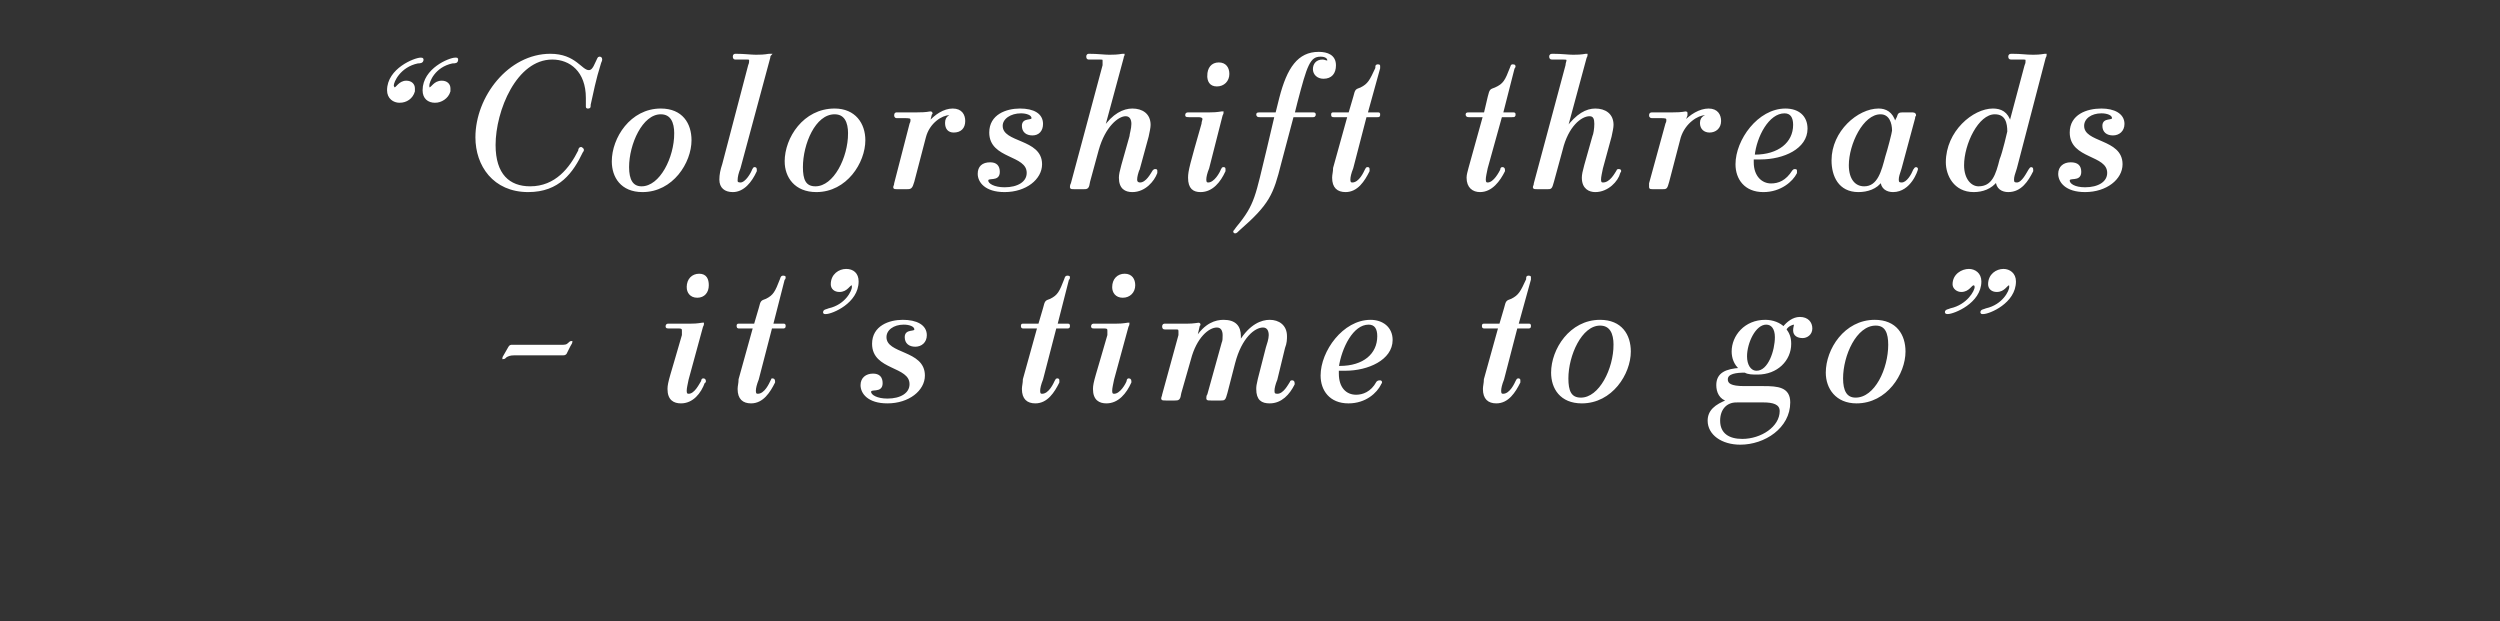 <?xml version="1.0" standalone="no"?><!DOCTYPE svg PUBLIC "-//W3C//DTD SVG 1.1//EN" "http://www.w3.org/Graphics/SVG/1.1/DTD/svg11.dtd"><svg xmlns="http://www.w3.org/2000/svg" version="1.1" width="260.3px" height="64.7px" viewBox="0 0 260.3 64.7"><rect x="0" y="0" width="260.3" height="64.7" fill="#333333" stroke="none"/><desc>Colorshift threads it s time to go</desc><defs/><g id="Polygon25927"><path d="m53.5 36.9c-.4 0-.6.1-.8.2c-.1.1-.2.2-.3.2c0-.1.1-.2.2-.4l.4-.7c.1-.2.2-.2.3-.2h5.1c.4 0 .6 0 .8-.2c.1-.1.2-.2.3-.2c0 .1-.1.2-.2.4l-.4.8c-.1.1-.2.1-.3.1h-5.1zm18.1 2.6c-.1.5-.2.9-.2 1.2c0 .3.1.4.3.4c.7 0 1.2-1.1 1.4-1.4c0-.2.1-.2.1-.2c.1 0 .2 0 .2.2c0 0 0 .1-.1.1c-.4 1.1-1.2 2.1-2.4 2.1c-.7 0-1.3-.3-1.3-1.4c0-.7.3-1.4 1.5-5.6v-.5c0-.2-.1-.3-.4-.3h-1.1c-.1 0-.2 0-.2-.1c0-.2.1-.2.2-.2h2.3c.8 0 1.1-.1 1.2-.1h.1c0 .1 0 .1-.1.3l-1.5 5.5zm0-9.6c0-.8.5-1.3 1.2-1.3c.7 0 .9.5.9 1.1c0 .7-.4 1.2-1.1 1.2c-.7 0-1-.5-1-1zm6.9 4.2H77c-.2 0-.2 0-.2-.2c0-.1 0-.1.2-.1h1.6l.5-1.7c.2-.8.2-.7.7-.9c.8-.4 1-.8 1.5-2.1c.1-.3.1-.3.3-.3c.1 0 .1 0 .1.1s0 .1-.1.2l-1.2 4.7h1.1c.2 0 .2 0 .2.1c0 .2 0 .2-.2.2h-1.2l-1.4 5.4c-.2.5-.3.9-.3 1.2c0 .3.1.4.3.4c.8 0 1.3-1.2 1.4-1.4l.1-.2c.1 0 .2 0 .2.2v.1c-.5 1-1.2 2.1-2.4 2.1c-.8 0-1.3-.4-1.3-1.4c0-.3.1-.6.1-1l1.5-5.4zm10.2-4.5c-.3 0-.5.7-1.3.7c-.5 0-.8-.3-.8-.7c0-1 .8-1.5 1.5-1.5c.7 0 1.2.4 1.2 1.2c0 2.2-2.7 3.3-3.3 3.3c-.2 0-.2 0-.2-.1c0-.2.3-.2.5-.3c1.8-.4 2.5-1.9 2.5-2.3c0-.2 0-.3-.1-.3zm3.7 12.3c-2 0-2.7-1-2.7-1.8c0-.7.5-1.1 1.2-1.1c.6 0 .9.3.9.9c0 1-1.2.4-1.2.9c0 .4.7.8 1.8.8c1.4 0 2.4-.6 2.4-1.6c0-2-3.9-1.5-3.9-4.2c0-1.8 1.7-2.4 3.1-2.4c1.4 0 2.4.5 2.4 1.5c0 .7-.5 1.1-1.1 1.1c-.6 0-1-.3-1-.9c0-.8 1-.4 1-.8c0-.4-.6-.6-1.2-.6c-1.1 0-1.9.6-1.9 1.4c0 1.9 4 1.4 4 4c0 1.5-1.6 2.8-3.8 2.8zm15.7-7.8h-1.5c-.2 0-.2 0-.2-.2c0-.1 0-.1.2-.1h1.6l.5-1.7c.2-.8.2-.7.7-.9c.8-.4 1-.8 1.5-2.1c.1-.3.1-.3.3-.3c.1 0 .1 0 .1.1s0 .1-.1.2l-1.2 4.7h1.1c.2 0 .2 0 .2.1c0 .2 0 .2-.2.2h-1.2l-1.4 5.4c-.2.5-.3.9-.3 1.2c0 .3.1.4.3.4c.8 0 1.3-1.2 1.4-1.4c.1-.2.1-.2.2-.2s.1 0 .1.2v.1c-.5 1-1.2 2.1-2.4 2.1c-.8 0-1.3-.4-1.3-1.4c0-.3.1-.6.1-1l1.5-5.4zm7.8 5.4c-.1.5-.2.9-.2 1.2c0 .3.1.4.3.4c.7 0 1.3-1.1 1.4-1.4c0-.2.1-.2.1-.2c.1 0 .2 0 .2.2v.1c-.5 1.1-1.3 2.1-2.5 2.1c-.7 0-1.3-.3-1.3-1.4c0-.7.3-1.4 1.5-5.6v-.5c0-.2-.1-.3-.4-.3h-1.1c-.1 0-.2 0-.2-.1c0-.2.1-.2.2-.2h2.3c.8 0 1.1-.1 1.2-.1h.1c0 .1 0 .1-.1.3l-1.5 5.5zm0-9.6c0-.8.5-1.3 1.2-1.3c.7 0 1 .5 1 1.1c0 .7-.5 1.2-1.2 1.2c-.7 0-1-.5-1-1zm17 9.6c-.2.5-.3.9-.3 1.2c0 .3.1.4.4.4c.7 0 1.2-1 1.4-1.3c0-.1.1-.1.1-.1c.1 0 .2 0 .2.2v.1c-.5 1-1.3 1.9-2.5 1.9c-.8 0-1.3-.3-1.3-1.4c0-.5.1-.8 1-4.3c.1-.3.3-.9.3-1.3c0-.5-.2-.9-.7-.9c-.9 0-2.3 1.1-3 3.8l-.8 3.1c-.2.7-.2.7-.6.7h-1c-.3 0-.4 0-.4-.1c0-.1 0-.3.1-.4l1.5-5.4c.1-.2.1-.5.1-.8c0-.5-.2-.9-.7-.9c-.9 0-2.2 1.1-2.8 3.4l-1 3.5c-.1.7-.2.7-.6.7h-.9c-.3 0-.4 0-.4-.1c0-.1.1-.3.1-.4l1.7-6.2v-.4c0-.3-.1-.3-.5-.3h-1c-.1 0-.2 0-.2-.2c0-.2.1-.2.2-.2h2.3c.7 0 1.1-.1 1.2-.1c0 0 .1 0 .1.1c0 0-.1.1-.1.2l-.3 1.3c1-1.6 2.1-1.9 2.9-1.9c1.2 0 1.7.6 1.7 1.6v.6c1.1-1.8 2.3-2.2 3.1-2.2c.9 0 1.7.5 1.7 1.6c0 .3 0 .7-.2 1.2l-.8 3.3zm6.4-.6c0 1.5.8 2.3 1.9 2.3c.7 0 1.6-.3 2.2-1.4c.1-.1.2-.1.3-.1c0 0 .1 0 .1.1c0 .1-.1.1-.1.2c-.4.8-1.5 1.9-3.3 1.9c-1.9 0-2.8-1.3-2.8-2.8c0-2.5 2.3-5.7 5.1-5.7c1.2 0 2.2.7 2.2 2c0 2-2.5 3.1-4.8 3.1h-.8v.4zm.2-.7c2.5 0 4-1.3 4-3.2c0-.8-.3-1.3-1-1.3c-1.7 0-2.9 2.5-3.2 4.5h.2zm16.6-4.1h-1.5c-.2 0-.2 0-.2-.2c0-.1 0-.1.2-.1h1.6l.5-1.7c.2-.8.2-.7.7-.9c.8-.4 1-.8 1.6-2.1c0-.3 0-.3.2-.3c.1 0 .1 0 .1.1v.2l-1.3 4.7h1.1c.2 0 .2 0 .2.1c0 .2 0 .2-.2.2h-1.2l-1.4 5.4c-.2.5-.3.9-.3 1.2c0 .3.1.4.3.4c.8 0 1.3-1.2 1.4-1.4c.1-.2.1-.2.2-.2s.1 0 .1.2v.1c-.5 1-1.2 2.1-2.4 2.1c-.8 0-1.3-.4-1.3-1.4c0-.3.1-.6.1-1l1.5-5.4zm5.5 4.7c0-2.4 1.9-5.4 5-5.4c2.2 0 3.1 1.5 3.1 3.2c0 2.3-1.9 5.3-5 5.3c-2.2 0-3.1-1.5-3.1-3.1zm6.5-2.9c0-1.2-.4-2.1-1.5-2.1c-2 0-3.4 3.2-3.4 5.6c0 1.3.3 2.1 1.4 2.1c2 0 3.5-3.1 3.5-5.6zm15.5 4.4c1.5 0 2.7.1 2.7 1.6c0 2.6-2.6 4.3-5.1 4.3c-1.9 0-3.3-1-3.3-2.4c0-1 .7-1.6 2-2.1c-.8-.2-1.1-.9-1.1-1.6c0-1.2.9-1.6 2.4-1.7c-.6-.5-.8-1.2-.8-1.8c0-1.6 1.3-3.2 3.4-3.2c.8 0 1.5.3 1.9.7c.4-.5 1-1 1.7-1c.8 0 1.2.5 1.2 1.1c0 .6-.5.9-.9.9c-.5 0-.9-.2-.9-.7c0-.3.1-.5.1-.7h-.1c-.2 0-.7.2-.9.6c.3.4.5.8.5 1.5c0 1.7-1.4 3.1-3.4 3.1c-.5 0-1 0-1.3-.2c-.9 0-1.9.1-1.9.8c0 .5.4.8 1.8.8h2zm-2.8 1.5c-1.1 0-1.8.8-1.8 2c0 1.4 1 2 2.4 2c2 0 4-1.3 4-3c0-.8-.8-1-1.8-1h-2.8zm4.1-6.7c0-.9-.4-1.4-1-1.4c-1.2 0-2.1 2-2.1 3.4c0 .9.4 1.6 1.1 1.6c1.3 0 2-2.2 2-3.6zm5.3 3.7c0-2.4 1.9-5.4 5-5.4c2.2 0 3.1 1.5 3.1 3.2c0 2.3-1.9 5.3-5 5.3c-2.1 0-3.1-1.5-3.1-3.1zm6.5-2.9c0-1.2-.3-2.1-1.4-2.1c-2.1 0-3.5 3.2-3.5 5.6c0 1.3.4 2.1 1.4 2.1c2.1 0 3.5-3.1 3.5-5.6zm8.8-6.3c-.3 0-.5.7-1.3.7c-.4 0-.8-.3-.8-.7c0-1 .9-1.5 1.6-1.5c.6 0 1.2.4 1.2 1.2c0 2.2-2.8 3.3-3.4 3.3c-.1 0-.2 0-.2-.1c0-.2.3-.2.5-.3c1.8-.4 2.6-1.9 2.6-2.3c0-.2-.1-.3-.2-.3zm3.7 0c-.3 0-.5.7-1.3.7c-.5 0-.8-.3-.8-.7c0-1 .8-1.5 1.5-1.5c.6 0 1.2.4 1.2 1.2c0 2.2-2.7 3.3-3.3 3.3c-.2 0-.2 0-.2-.1c0-.2.3-.2.5-.3c1.8-.4 2.5-1.9 2.5-2.3c0-.2 0-.3-.1-.3z" style="stroke-width:0.15pt; stroke:#fff;" fill="#fff"/></g><g id="Polygon25926"><path d="m45.3 10.6c-.7 0-1.2-.4-1.2-1.2c0-2.2 2.7-3.3 3.3-3.3c.2 0 .2 0 .2.1c0 .3-.2.3-.5.3c-1.9.4-2.5 2-2.5 2.4c0 .1 0 .3.1.3c.3 0 .5-.7 1.3-.7c.5 0 .8.3.8.7v.3c-.2.7-.9 1.1-1.5 1.1zm-3.7 0c-.6 0-1.2-.4-1.2-1.2c0-2.2 2.8-3.3 3.4-3.3c.1 0 .2 0 .2.1c0 .3-.3.3-.5.3c-1.9.4-2.6 2-2.6 2.4c0 .1.1.3.2.3c.2 0 .5-.7 1.2-.7c.5 0 .8.3.8.7v.3c-.2.7-.8 1.1-1.5 1.1zM55 19.9c-3.6 0-5.4-2.7-5.4-5.6c0-4.2 3.4-8.6 7.7-8.6c2.6 0 3.2 1.7 4 1.7c.3 0 .5-.2.8-.9c.2-.4.2-.5.3-.5c.1 0 .2 0 .2.2c0 0 0 .1-.1.3c-.6 1.9-.8 3.1-1.1 4.4c0 .3 0 .3-.2.3c-.1 0-.1 0-.1-.2v-.8c0-2.8-1.7-4.1-3.6-4.1c-3.8 0-6 5.4-6 9c0 3.1 1.5 4.4 3.7 4.4c2.7 0 4.2-2 5.1-3.8c0-.2.1-.3.2-.3c0 0 .2.1.2.2c0 .1-.1.2-.1.2c-1 2.1-2.4 4.1-5.6 4.1zm8.8-3.1c0-2.4 1.9-5.4 5-5.4c2.2 0 3.1 1.5 3.1 3.2c0 2.3-1.9 5.3-5 5.3c-2.2 0-3.1-1.5-3.1-3.1zm6.5-2.9c0-1.2-.4-2.1-1.5-2.1c-2 0-3.4 3.2-3.4 5.6c0 1.3.4 2.1 1.4 2.1c2 0 3.5-3.1 3.5-5.6zM78 6.8c.1-.2.1-.4.1-.5c0-.2-.1-.2-.4-.2h-1.1c-.1 0-.2 0-.2-.2c0-.2.1-.2.2-.2c.9 0 1.6.1 2.1.1c1.1 0 1.2-.1 1.4-.1h.1s-.1.1-.1.3L77 17.5c-.2.5-.3.9-.3 1.3c0 .2.1.3.4.3c.6 0 1.2-1.1 1.3-1.4c.1-.2.1-.2.2-.2c.1 0 .1.1.1.2v.1c-.5 1.1-1.3 2.1-2.4 2.1c-.8 0-1.3-.4-1.3-1.2c0-.5.1-1 .3-1.6L78 6.8zm3.8 10c0-2.4 1.9-5.4 5.1-5.4c2.1 0 3.1 1.5 3.1 3.2c0 2.3-1.9 5.3-5 5.3c-2.2 0-3.2-1.5-3.2-3.1zm6.6-2.9c0-1.2-.4-2.1-1.5-2.1c-2.1 0-3.4 3.2-3.4 5.6c0 1.3.3 2.1 1.4 2.1c2 0 3.5-3.1 3.5-5.6zm5 5.7c-.2 0-.3 0-.3-.1c0-.1.1-.2.1-.4l1.6-6.2c.1-.2.1-.3.1-.4c0-.3-.2-.3-.8-.3h-.7c-.1 0-.2 0-.2-.2c0-.2.1-.2.2-.2h2.1c1.1 0 1.2-.1 1.4-.1c0 0 .1 0 .1.1c0 0-.1.1-.1.2l-.2.8c.7-.8 1.6-1.4 2.5-1.4c.9 0 1.2.6 1.2 1.2c0 .7-.4 1.1-1.1 1.1c-.5 0-.8-.3-.8-.9c0-.7.5-.7.5-.8c0-.1-.1-.1-.2-.1c-.7 0-2.1.8-2.5 2.4l-1.2 4.6c-.2.7-.3.7-.7.7h-1zm11.2.3c-2 0-2.7-1-2.7-1.8c0-.7.4-1.1 1.2-1.1c.6 0 .9.3.9.9c0 1-1.2.4-1.2.9c0 .4.7.8 1.8.8c1.4 0 2.4-.6 2.4-1.6c0-2-3.9-1.5-3.9-4.2c0-1.8 1.7-2.4 3.1-2.4c1.4 0 2.3.5 2.3 1.5c0 .7-.4 1.1-1 1.1c-.6 0-1-.3-1-.9c0-.8 1-.4 1-.8c0-.4-.6-.6-1.2-.6c-1.1 0-2 .6-2 1.4c0 1.9 4.1 1.4 4.1 4c0 1.5-1.6 2.8-3.8 2.8zm14-2.4c-.2.5-.3.9-.3 1.2c0 .3.2.4.4.4c.7 0 1.2-1 1.4-1.3c.1-.1.1-.1.2-.1c.1 0 .1 0 .1.1v.2c-.3.8-1.2 1.9-2.5 1.9c-.7 0-1.3-.3-1.3-1.4c0-.6.3-1.4 1.1-4.3c0-.2.2-.8.2-1.3c0-.5-.2-.9-.7-.9c-.8 0-2.2 1.1-2.9 3.6l-.9 3.3c-.1.7-.2.7-.6.7h-.9c-.3 0-.4 0-.4-.1c0-.1 0-.2.1-.4c.1-.4 2.4-8.9 3.3-12.3v-.5c0-.2-.1-.2-.4-.2h-1.1c-.1 0-.2 0-.2-.2c0-.2.1-.2.2-.2c.9 0 1.6.1 2.1.1c1.1 0 1.2-.1 1.4-.1h.1c0 .1-.1.1-.1.3l-2 7.4c1-1.5 2.1-2 3-2c1 0 1.8.5 1.8 1.6c0 .3-.1.7-.2 1.2l-.9 3.3zm7.2 0c-.2.5-.3.9-.3 1.2c0 .3.1.4.3.4c.7 0 1.3-1.1 1.4-1.4c.1-.2.1-.2.2-.2s.1 0 .1.2v.1c-.5 1.1-1.3 2.1-2.5 2.1c-.7 0-1.2-.3-1.2-1.4c0-.7.2-1.4 1.4-5.6c0-.2.1-.4.1-.5c0-.2-.2-.3-.5-.3h-1c-.2 0-.3 0-.3-.1c0-.2.1-.2.3-.2h2.2c.8 0 1.1-.1 1.2-.1h.1c0 .1 0 .1-.1.3l-1.4 5.5zm0-9.6c0-.8.4-1.3 1.1-1.3c.7 0 1 .5 1 1.1c0 .7-.5 1.2-1.2 1.2c-.7 0-.9-.5-.9-1zm7 4.2h-1.6c-.2 0-.3 0-.3-.2c0-.1.1-.1.3-.1h1.7l.4-1.6c.8-3.1 1.9-4.7 4-4.7c.9 0 1.7.3 1.7 1.3c0 .8-.4 1.3-1.2 1.3c-.6 0-1-.4-1-.9c0-.5.3-.9.9-.9c.2 0 .3.1.5.1c.1 0 .1 0 .1-.1c0-.3-.3-.5-.8-.5c-1.2 0-1.5 1-2.5 4.8l-.3 1.2h2c.1 0 .2 0 .2.1c0 .2-.1.2-.2.2h-2.1l-1.3 4.9c-.8 3.2-1.2 4.2-4.3 6.9c-.2.2-.3.3-.4.3c0 0-.1 0-.1-.1c0 0 .1-.1.3-.4c2-2.4 2-3.3 3.2-8.2l.8-3.4zm7.6 0h-1.5c-.2 0-.2 0-.2-.2c0-.1 0-.1.2-.1h1.6l.5-1.7c.2-.8.2-.7.7-.9c.8-.4 1-.8 1.6-2.1c0-.3 0-.3.2-.3c.1 0 .1 0 .1.1v.2l-1.3 4.7h1.1c.2 0 .2 0 .2.1c0 .2 0 .2-.2.2h-1.2l-1.4 5.4c-.2.5-.3.9-.3 1.2c0 .3.1.4.3.4c.8 0 1.3-1.2 1.4-1.4c.1-.2.1-.2.2-.2s.1 0 .1.2v.1c-.5 1-1.2 2.1-2.4 2.1c-.8 0-1.3-.4-1.3-1.4c0-.3.1-.6.1-1l1.5-5.4zm14.1 0H153c-.2 0-.3 0-.3-.2c0-.1.1-.1.3-.1h1.6l.4-1.7c.2-.8.2-.7.7-.9c.9-.4 1.1-.8 1.6-2.1c.1-.3.1-.3.2-.3c.1 0 .2 0 .2.1c0 0 0 .1-.1.2l-1.2 4.7h1c.3 0 .3 0 .3.1c0 .2 0 .2-.3.2h-1.1l-1.5 5.4c-.1.5-.2.9-.2 1.2c0 .3.1.4.3.4c.7 0 1.3-1.2 1.4-1.4c0-.2.1-.2.1-.2c.1 0 .2 0 .2.2v.1c-.5 1-1.3 2.1-2.5 2.1c-.7 0-1.3-.4-1.3-1.4c0-.3.1-.6.2-1l1.5-5.4zm12.3 5.4c-.1.5-.2.9-.2 1.2c0 .3.1.4.3.4c.8 0 1.3-1 1.5-1.3c0-.1.1-.1.1-.1c.1 0 .2 0 .2.1c0 .1-.1.1-.1.2c-.2.8-1.2 1.9-2.5 1.9c-.6 0-1.3-.3-1.3-1.4c0-.6.3-1.4 1.1-4.3c.1-.2.2-.8.2-1.3c0-.5-.1-.9-.6-.9c-.9 0-2.3 1.1-2.9 3.6l-.9 3.3c-.2.7-.2.7-.6.7h-1c-.3 0-.4 0-.4-.1c0-.1.1-.2.1-.4c.1-.4 2.4-8.9 3.3-12.3c0-.2.1-.4.1-.5c0-.2-.1-.2-.5-.2h-1c-.2 0-.3 0-.3-.2c0-.2.1-.2.3-.2c.9 0 1.6.1 2.1.1c1 0 1.2-.1 1.3-.1h.1c0 .1 0 .1-.1.3l-2 7.4c1.1-1.5 2.1-2 3-2c1 0 1.8.5 1.8 1.6c0 .3-.1.7-.2 1.2l-.9 3.3zm5.3 2.1c-.2 0-.3 0-.3-.1v-.4l1.7-6.2c.1-.2.1-.3.1-.4c0-.3-.2-.3-.8-.3h-.7c-.2 0-.3 0-.3-.2c0-.2.1-.2.3-.2h2.1c1 0 1.2-.1 1.3-.1c.1 0 .1 0 .1.1v.2l-.3.8c.7-.8 1.7-1.4 2.6-1.4c.9 0 1.2.6 1.2 1.2c0 .7-.5 1.1-1.1 1.1c-.5 0-.9-.3-.9-.9c0-.7.6-.7.6-.8c0-.1-.1-.1-.2-.1c-.7 0-2.1.8-2.6 2.4l-1.2 4.6c-.2.7-.2.7-.6.7h-1zm10.4-2.7c0 1.5.9 2.3 1.9 2.3c.8 0 1.6-.3 2.3-1.4c.1-.1.1-.1.2-.1c.1 0 .1 0 .1.1v.2c-.4.8-1.6 1.9-3.4 1.9c-1.9 0-2.8-1.3-2.8-2.8c0-2.5 2.3-5.7 5.1-5.7c1.3 0 2.2.7 2.2 2c0 2-2.4 3.1-4.8 3.1h-.8v.4zm.2-.7c2.5 0 4.1-1.3 4.1-3.2c0-.8-.3-1.3-1-1.3c-1.7 0-3 2.5-3.2 4.5h.1zm15.2 1.3c-.2.6-.3.9-.3 1.2c0 .3.1.4.4.4c.6 0 1.1-.9 1.3-1.4c.1-.1.1-.2.2-.2c.1 0 .1.1.1.1c0 .1-.7 2.3-2.5 2.3c-.6 0-1.2-.3-1.2-1.1c-.5.8-1.5 1.1-2.4 1.1c-2 0-2.7-1.6-2.7-3.2c0-3 2.7-5.3 4.8-5.3c.7 0 1.4.3 1.7 1.4l.3-.6c.1-.3.1-.4.5-.4h.9c.2 0 .4 0 .4.2c0 0-.1.1-.1.3l-1.4 5.2zm-1.5-1.2c.2-.6.7-2.5.7-2.7c0-.8-.3-1.8-1.3-1.8c-1.9 0-3.4 3.2-3.4 5.4c0 1.5.7 2.3 1.7 2.3c1.5 0 1.9-1.7 2.3-3.2zm14.5-9.5c.1-.2.1-.3.1-.5c0-.2-.1-.2-.4-.2h-1.1c-.2 0-.3 0-.3-.2c0-.2.1-.2.3-.2c1 0 1.4.1 2.2.1c.8 0 1.1-.1 1.2-.1h.1c0 .1 0 .1-.1.3l-3 11.5c-.2.6-.3.9-.3 1.2c0 .3.1.4.4.4c.6 0 1.1-1.1 1.3-1.4c.1-.1.1-.2.2-.2c.1 0 .1.1.1.2v.1c-.5 1-1.2 2.1-2.5 2.1c-.6 0-1.2-.3-1.2-1.1c-.6.8-1.5 1.1-2.4 1.1c-2 0-2.8-1.7-2.8-3c0-3.2 2.8-5.5 4.8-5.5c.8 0 1.5.3 1.8 1.4l1.6-6zm-2.6 9.8c.3-.7.8-2.9.8-2.9c0-.9-.2-1.9-1.4-1.9c-1.8 0-3.3 3.2-3.3 5.4c0 1.5.8 2.3 1.6 2.3c1.5 0 1.9-1.3 2.3-2.9zm8.8 3.3c-2 0-2.7-1-2.7-1.8c0-.7.5-1.1 1.2-1.1c.7 0 1 .3 1 .9c0 1-1.2.4-1.2.9c0 .4.6.8 1.7.8c1.4 0 2.4-.6 2.4-1.6c0-2-3.9-1.5-3.9-4.2c0-1.8 1.7-2.4 3.2-2.4c1.3 0 2.3.5 2.3 1.5c0 .7-.5 1.1-1.1 1.1c-.6 0-1-.3-1-.9c0-.8 1-.4 1-.8c0-.4-.6-.6-1.2-.6c-1.1 0-1.9.6-1.9 1.4c0 1.9 4 1.4 4 4c0 1.5-1.6 2.8-3.8 2.8z" style="stroke-width:0.15pt; stroke:#fff;" fill="#fff"/></g></svg>